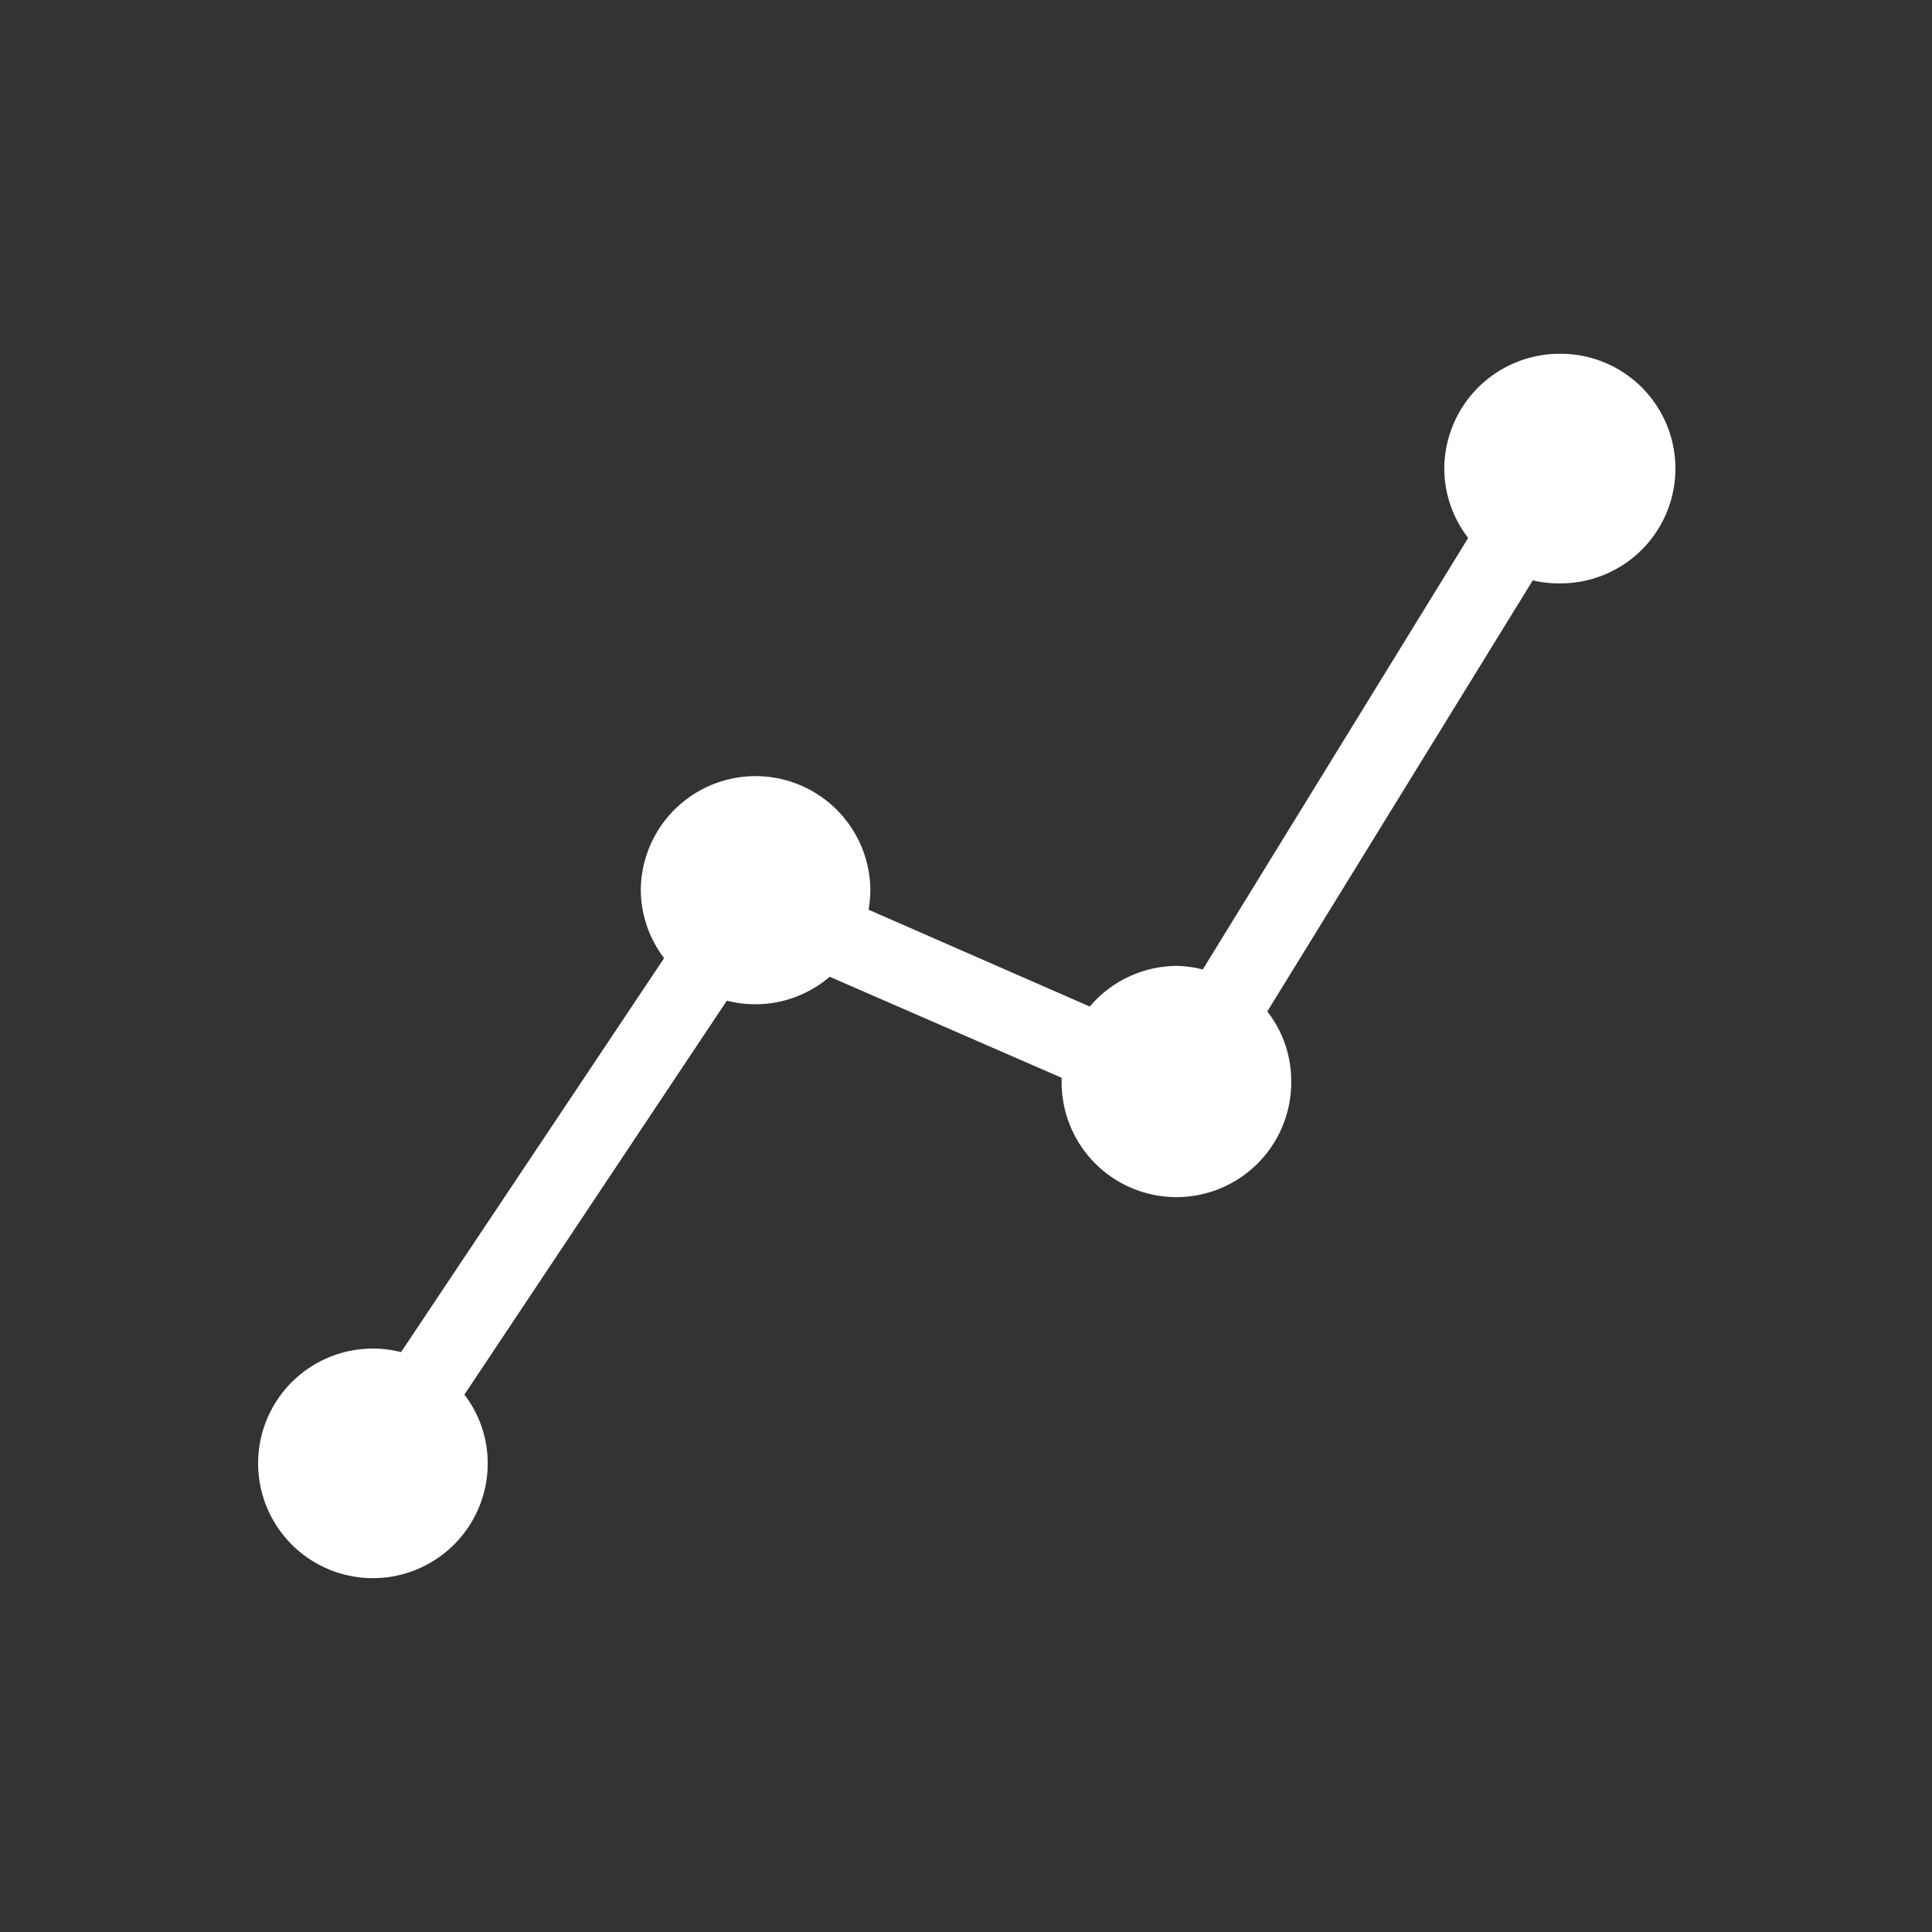 <svg xmlns="http://www.w3.org/2000/svg" width="93" height="93" viewBox="0 0 93 93">
  <rect x="0" y="0" width="93" height="93" fill="#333333" stroke="none"/>
  <g id="Group_20122" data-name="Group 20122" transform="translate(-514 -1661)">
    <rect id="Rectangle_2967" data-name="Rectangle 2967" width="93" height="93" transform="translate(514 1661)" fill="#fff" opacity="0"/>
    <g id="Group_20126" data-name="Group 20126" transform="translate(529.226 1458.745)">
      <g id="noun-chart-1217545" transform="translate(-2.801 219.285)">
        <g id="Group_18149" data-name="Group 18149" transform="translate(0 0)">
          <path id="Path_10442" data-name="Path 10442" d="M75.624,970.362a5.554,5.554,0,0,0-5.526,5.526,5.476,5.476,0,0,0,1.151,3.338L58.472,1000a5.357,5.357,0,0,0-1.266-.173,5.531,5.531,0,0,0-4.173,1.957l-10.648-4.662a5.625,5.625,0,0,0,.086-.978,5.526,5.526,0,0,0-11.051,0,5.479,5.479,0,0,0,1.122,3.31l-12.663,18.966a5.408,5.408,0,0,0-1.353-.173,5.526,5.526,0,1,0,5.526,5.526,5.444,5.444,0,0,0-1.122-3.31L35.563,1001.5a5.409,5.409,0,0,0,1.381.173,5.489,5.489,0,0,0,3.569-1.324l11.166,4.864c0,.05,0,.094,0,.144a5.526,5.526,0,1,0,11.051,0,5.435,5.435,0,0,0-1.151-3.338l12.778-20.75a5.385,5.385,0,0,0,1.266.144,5.526,5.526,0,1,0,0-11.051Z" transform="translate(-13 -970.362)" fill="#fff"/>
        </g>
      </g>
    </g>
  </g>
</svg>
